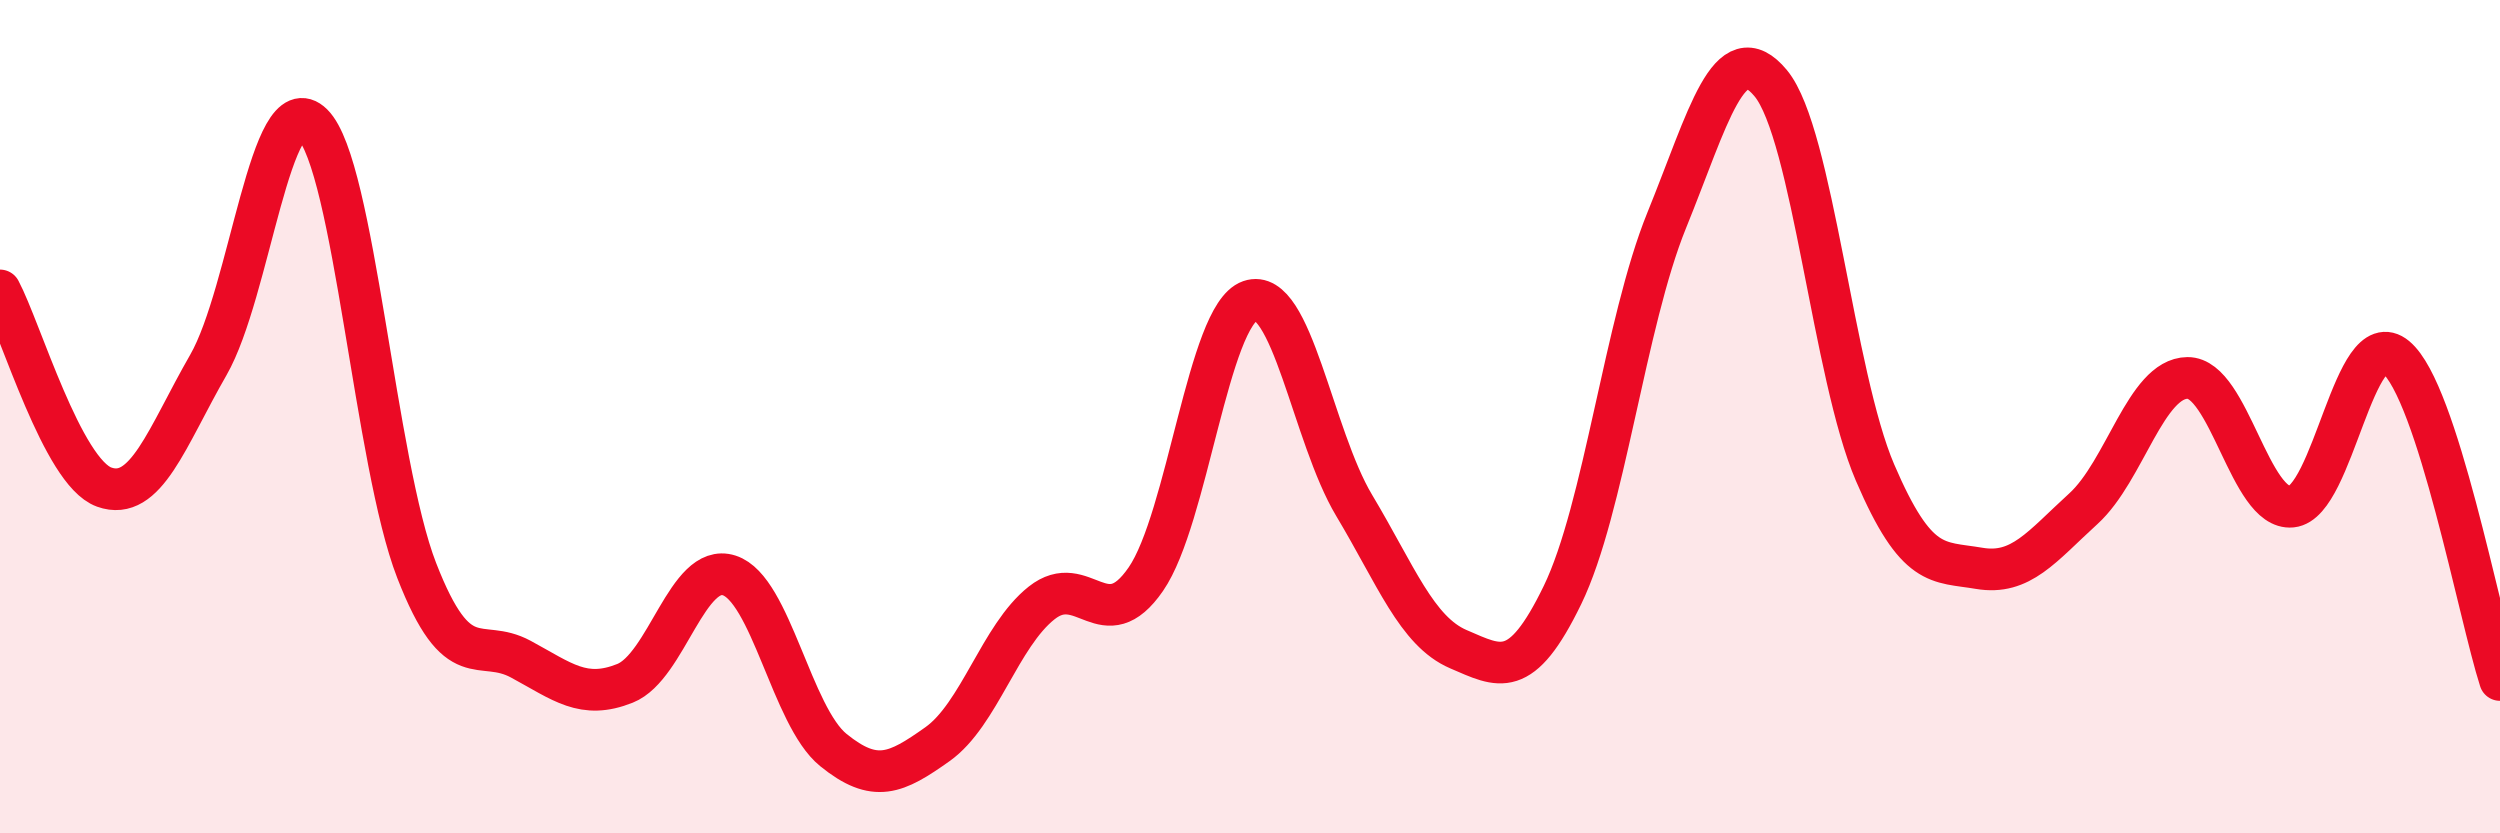 
    <svg width="60" height="20" viewBox="0 0 60 20" xmlns="http://www.w3.org/2000/svg">
      <path
        d="M 0,6.97 C 0.5,7.91 1.5,11.33 2.5,11.69 C 3.5,12.05 4,10.5 5,8.76 C 6,7.02 6.5,1.99 7.5,2.98 C 8.5,3.97 9,11.12 10,13.69 C 11,16.26 11.5,15.28 12.5,15.82 C 13.5,16.36 14,16.8 15,16.4 C 16,16 16.5,13.49 17.5,13.81 C 18.5,14.13 19,17.19 20,18 C 21,18.81 21.5,18.57 22.5,17.86 C 23.5,17.15 24,15.26 25,14.47 C 26,13.68 26.5,15.35 27.5,13.9 C 28.5,12.45 29,7.57 30,7.22 C 31,6.87 31.5,10.46 32.5,12.13 C 33.5,13.8 34,15.15 35,15.58 C 36,16.01 36.5,16.34 37.5,14.28 C 38.5,12.22 39,7.75 40,5.29 C 41,2.83 41.5,0.79 42.5,2 C 43.5,3.21 44,9.01 45,11.34 C 46,13.67 46.5,13.47 47.5,13.64 C 48.5,13.81 49,13.12 50,12.21 C 51,11.3 51.5,9.08 52.5,9.07 C 53.5,9.06 54,12.26 55,12.16 C 56,12.06 56.5,7.74 57.5,8.57 C 58.5,9.4 59.5,14.77 60,16.32L60 20L0 20Z"
        fill="#EB0A25"
        opacity="0.1"
        stroke-linecap="round"
        stroke-linejoin="round"
      />
      <path
        d="M 0,6.97 C 0.5,7.91 1.5,11.33 2.5,11.69 C 3.5,12.05 4,10.5 5,8.76 C 6,7.02 6.5,1.99 7.5,2.98 C 8.5,3.97 9,11.12 10,13.69 C 11,16.26 11.5,15.28 12.5,15.82 C 13.5,16.36 14,16.8 15,16.4 C 16,16 16.5,13.49 17.5,13.81 C 18.5,14.13 19,17.19 20,18 C 21,18.81 21.5,18.57 22.5,17.86 C 23.5,17.15 24,15.26 25,14.47 C 26,13.68 26.5,15.35 27.5,13.9 C 28.5,12.45 29,7.57 30,7.22 C 31,6.87 31.5,10.46 32.5,12.13 C 33.5,13.8 34,15.15 35,15.58 C 36,16.01 36.5,16.34 37.5,14.28 C 38.5,12.22 39,7.75 40,5.29 C 41,2.83 41.5,0.79 42.5,2 C 43.5,3.21 44,9.01 45,11.34 C 46,13.67 46.5,13.47 47.5,13.64 C 48.5,13.81 49,13.12 50,12.21 C 51,11.3 51.5,9.08 52.5,9.07 C 53.5,9.06 54,12.26 55,12.16 C 56,12.06 56.5,7.74 57.5,8.57 C 58.5,9.4 59.5,14.77 60,16.32"
        stroke="#EB0A25"
        stroke-width="1"
        fill="none"
        stroke-linecap="round"
        stroke-linejoin="round"
      />
    </svg>
  